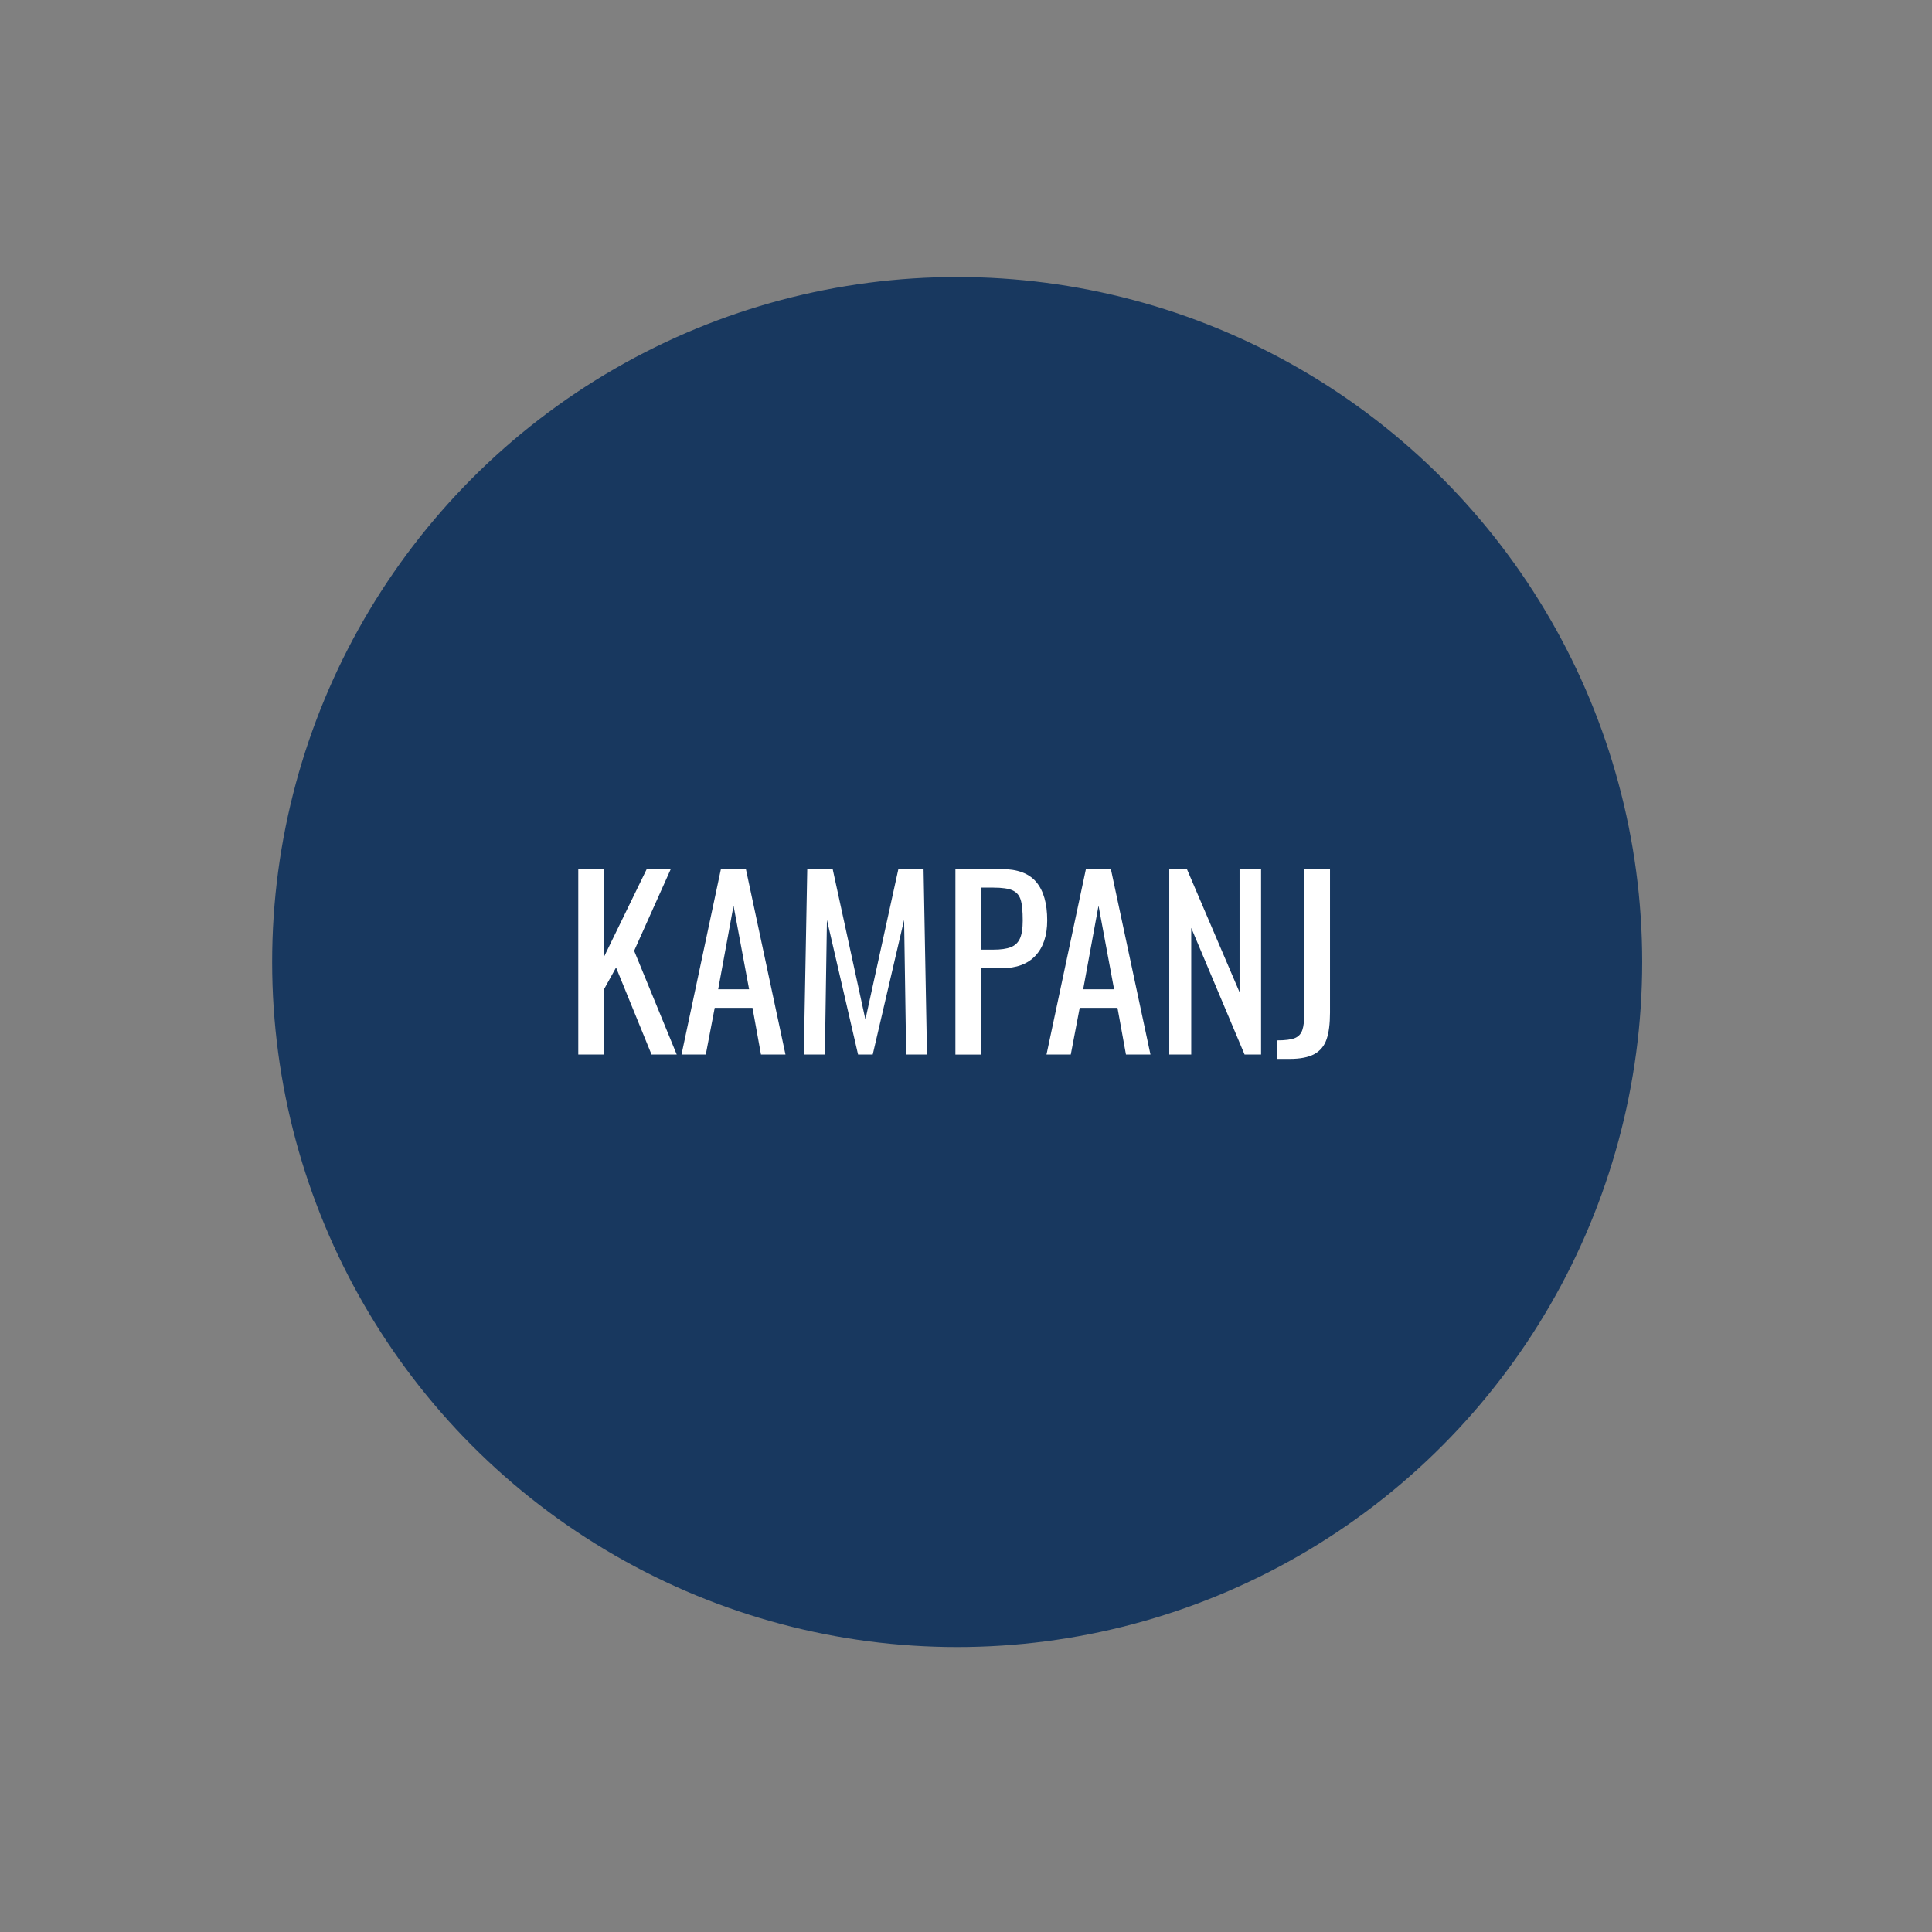 <?xml version="1.0" encoding="utf-8"?>
<!-- Generator: Adobe Illustrator 27.2.0, SVG Export Plug-In . SVG Version: 6.00 Build 0)  -->
<svg version="1.1" id="Kampanj" xmlns="http://www.w3.org/2000/svg" xmlns:xlink="http://www.w3.org/1999/xlink" x="0px" y="0px"
	 viewBox="0 0 1080 1080" style="enable-background:new 0 0 1080 1080;" xml:space="preserve">
<rect x="0" y="0" width="1080" height="1080" fill="#808080" stroke="none"/>
<style type="text/css">
	.st0{fill:#18385F;}
	.st1{fill:#FFFFFF;}
</style>
<g>
	<circle class="st0" cx="535.07" cy="537.78" r="382.93"/>
	<g>
		<path class="st1" d="M323.26,485.81h14.46v48.9l23.81-48.9h13.44l-20.48,45.7l23.81,57.98h-14.08l-19.84-48.64l-6.66,12.03v36.61
			h-14.46V485.81z"/>
		<path class="st1" d="M403,485.81h13.95l22.14,103.68h-13.7l-4.74-26.11h-21.12l-4.99,26.11h-13.57L403,485.81z M418.75,553.01
			l-8.7-46.72l-8.58,46.72H418.75z"/>
		<path class="st1" d="M451.26,485.81h14.21l18.3,84.1l18.43-84.1h14.08l1.92,103.68h-11.65l-1.15-75.26l-17.54,75.26h-8.19
			l-17.41-75.26l-1.15,75.26h-11.78L451.26,485.81z"/>
		<path class="st1" d="M534.07,485.81h25.73c8.96,0,15.47,2.43,19.52,7.3c4.05,4.86,6.08,11.99,6.08,21.38
			c0,8.45-2.18,15.02-6.53,19.71c-4.35,4.69-10.67,7.04-18.94,7.04h-11.39v48.26h-14.46V485.81z M555.19,530.87
			c4.27,0,7.57-0.47,9.92-1.41c2.35-0.94,4.03-2.56,5.06-4.86c1.02-2.3,1.54-5.63,1.54-9.98c0-5.29-0.38-9.17-1.15-11.65
			c-0.77-2.47-2.28-4.22-4.54-5.25c-2.26-1.02-5.82-1.54-10.69-1.54h-6.78v34.69H555.19z"/>
		<path class="st1" d="M607.03,485.81h13.95l22.14,103.68h-13.7l-4.74-26.11h-21.12l-4.99,26.11h-13.57L607.03,485.81z
			 M622.78,553.01l-8.7-46.72l-8.58,46.72H622.78z"/>
		<path class="st1" d="M653.62,485.81h9.86l29.44,68.86v-68.86h12.03v103.68h-9.22l-29.82-70.78v70.78h-12.29V485.81z"/>
		<path class="st1" d="M714.04,581.56c4.35,0,7.57-0.4,9.66-1.22c2.09-0.81,3.52-2.3,4.29-4.48c0.77-2.18,1.15-5.52,1.15-10.05v-80
			h14.34v80.26c0,6.23-0.64,11.2-1.92,14.91s-3.56,6.46-6.85,8.26c-3.29,1.79-7.87,2.69-13.76,2.69h-6.91V581.56z"/>
	</g>
</g>
</svg>
